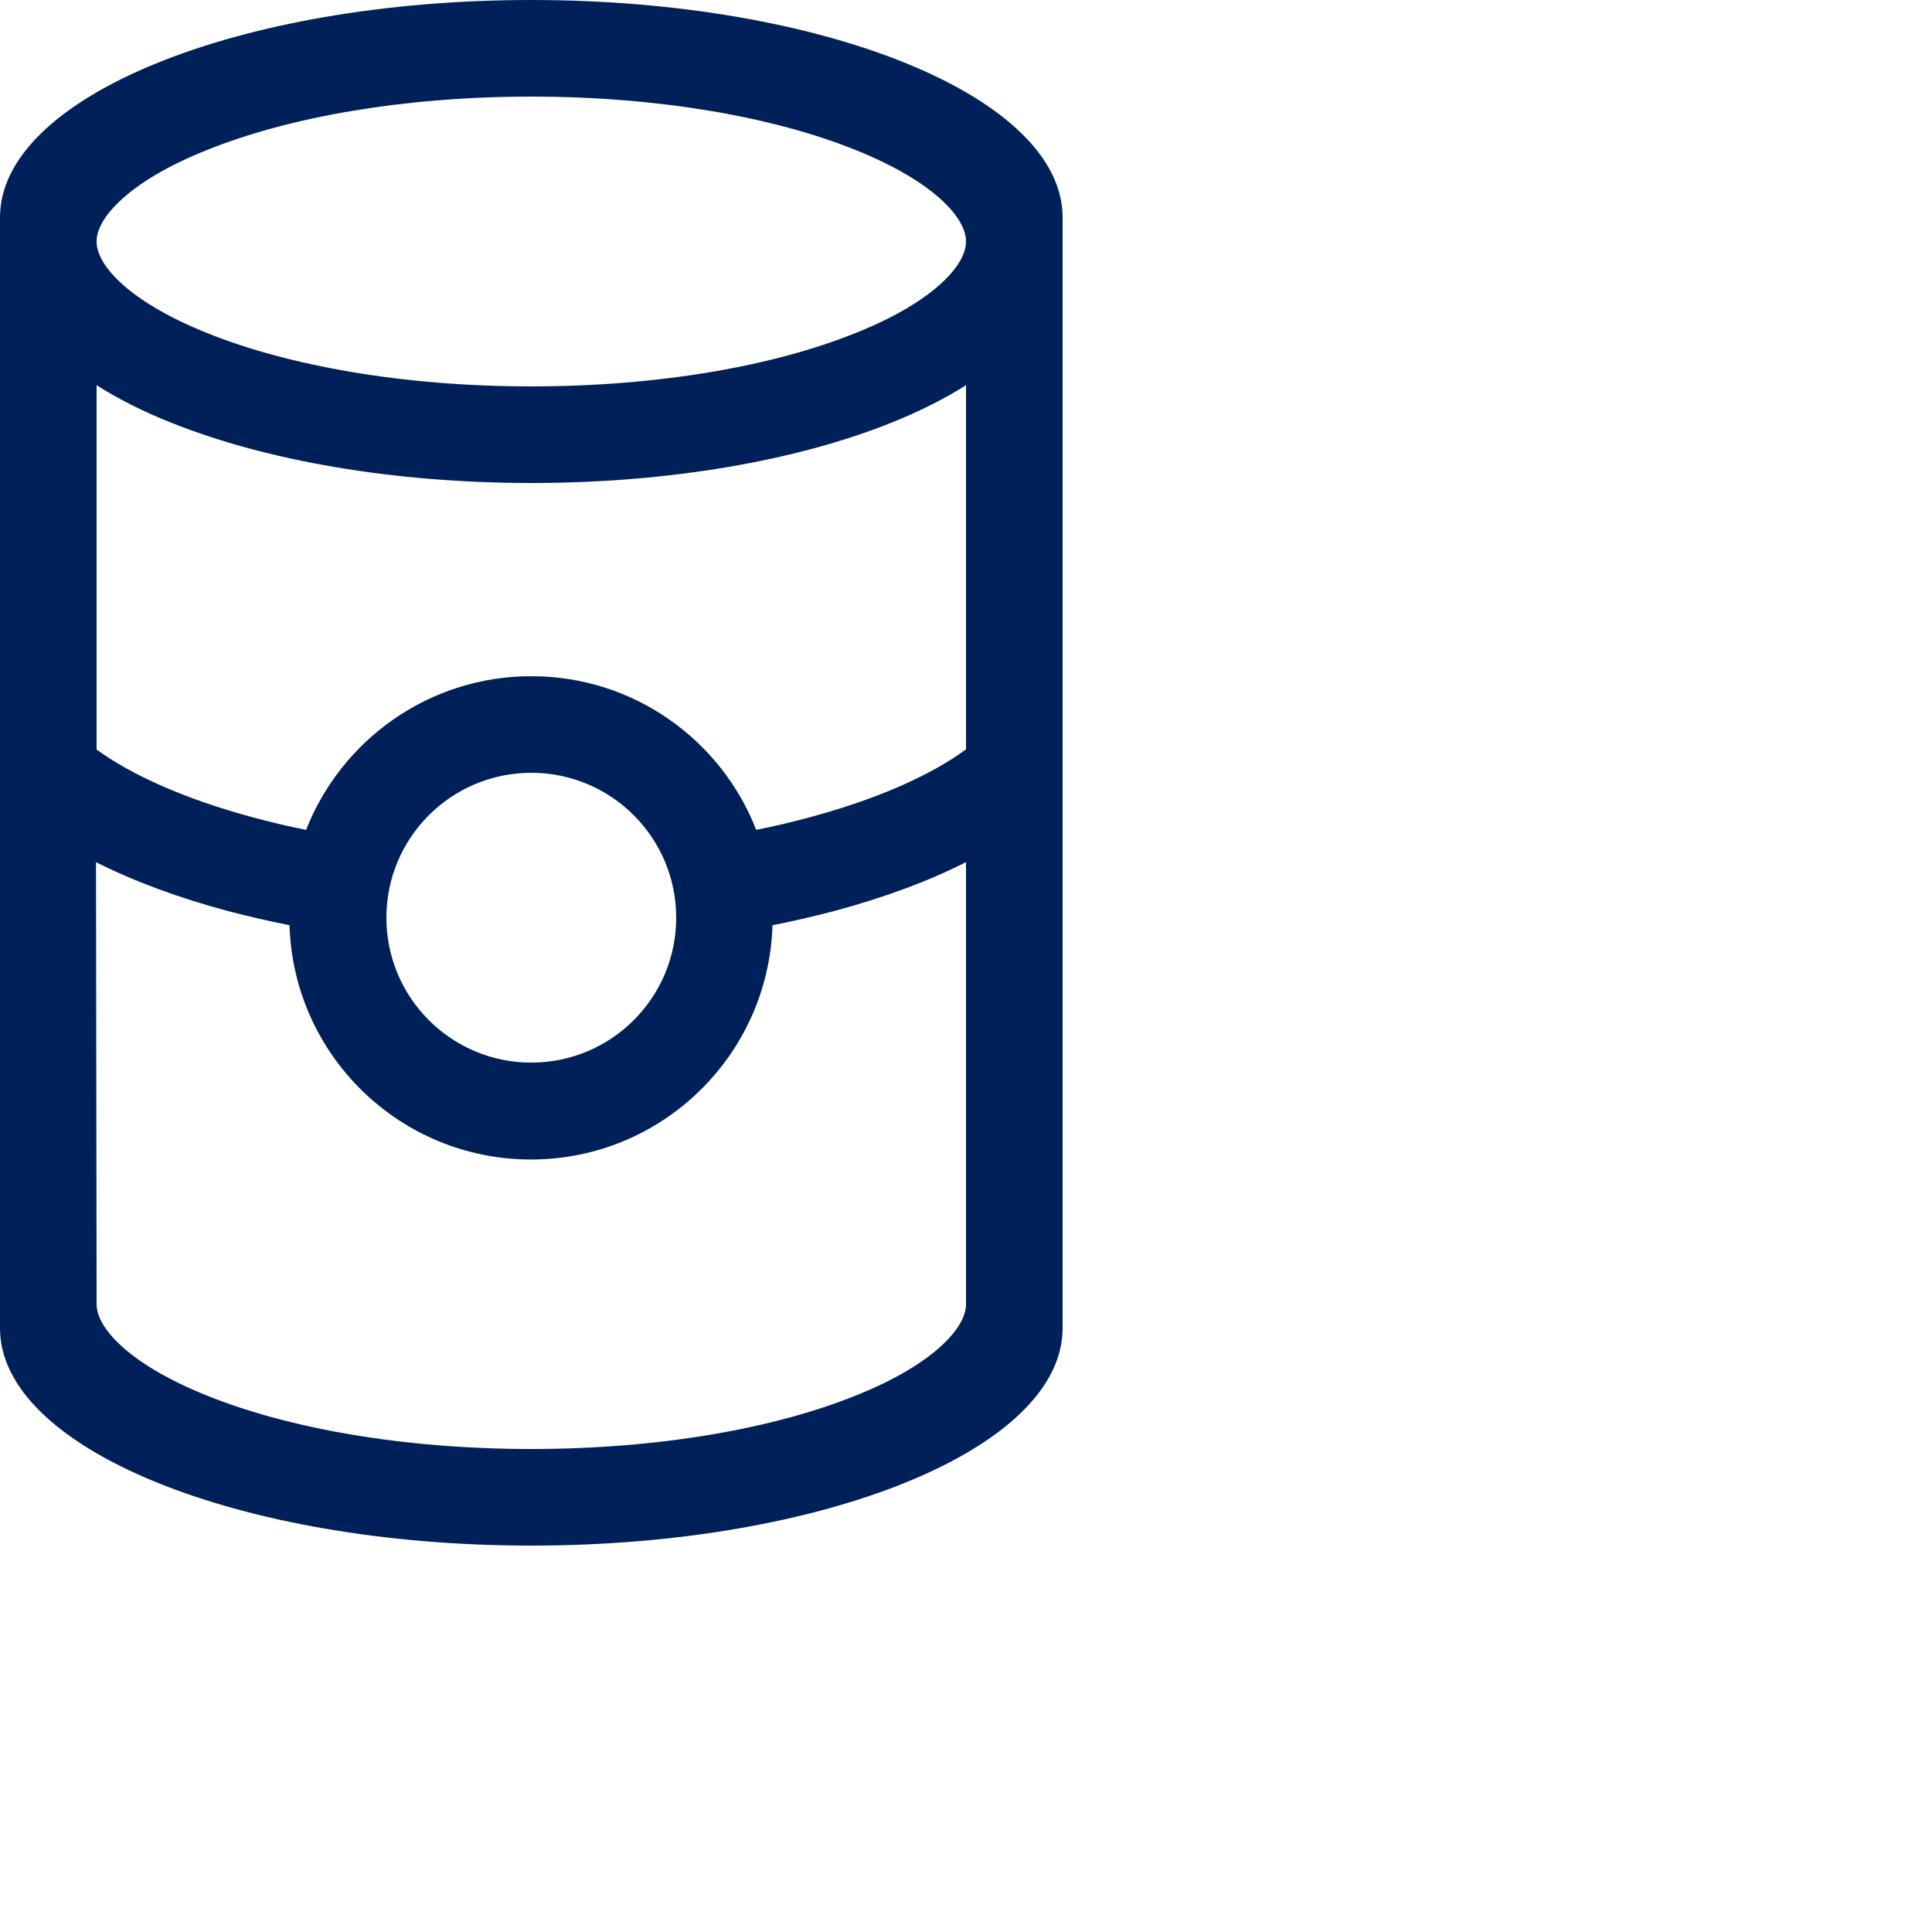 <svg xmlns="http://www.w3.org/2000/svg" data-name="Layer 2" viewBox="0 0 640 640"><g data-name="can-food-light"><path d="M320 432V285.6c-12.8 6.5-27.7 11.9-43.7 16.2-6.5 1.7-13.3 3.3-20.4 4.7-1.3 43-36.6 77.6-80 77.6s-78.7-34.5-80-77.6c-7-1.4-13.8-3-20.4-4.7-16-4.3-30.8-9.7-43.7-16.2L32 432c0 3 1.5 7.5 7.6 13.3s15.9 11.8 29.2 17.1C95.4 473.1 133.3 480 176 480s80.6-6.9 107.2-17.6c13.4-5.3 23.1-11.3 29.2-17.1 6.1-5.8 7.6-10.3 7.6-13.3Zm0-183.7V127.6c-7.4 4.7-15.9 8.9-24.9 12.5C263.8 152.6 221.7 160 176 160s-87.8-7.4-119.1-19.9c-9.1-3.6-17.5-7.8-24.9-12.5v120.7c11.7 8.5 29.3 16.4 51.9 22.5 5.6 1.5 11.4 2.9 17.5 4.1 11.7-29.8 40.7-50.9 74.6-50.9s62.9 21.1 74.5 50.9c6.1-1.2 11.9-2.6 17.5-4.1 22.7-6.1 40.3-14 51.9-22.5h.1ZM32 80c0 3 1.5 7.5 7.6 13.3s15.9 11.8 29.2 17.1C95.4 121.1 133.3 128 176 128s80.6-6.9 107.2-17.6c13.4-5.3 23.1-11.3 29.2-17.1C318.5 87.5 320 83 320 80s-1.5-7.5-7.6-13.3c-6.1-5.8-15.9-11.8-29.2-17.1C256.6 38.9 218.7 32 176 32S95.4 38.9 68.8 49.6c-13.4 5.3-23.1 11.3-29.2 17.1C33.5 72.5 32 77 32 80Zm320 0v360c0 39.8-78.8 72-176 72S0 479.8 0 440V72C0 32.2 78.8 0 176 0s176 32.2 176 72v8ZM176 352c26.51 0 48-21.49 48-48s-21.49-48-48-48-48 21.49-48 48 21.49 48 48 48Z" style="fill:#00205a"/><path style="fill:none" d="M0 0h640v640H0z"/></g></svg>